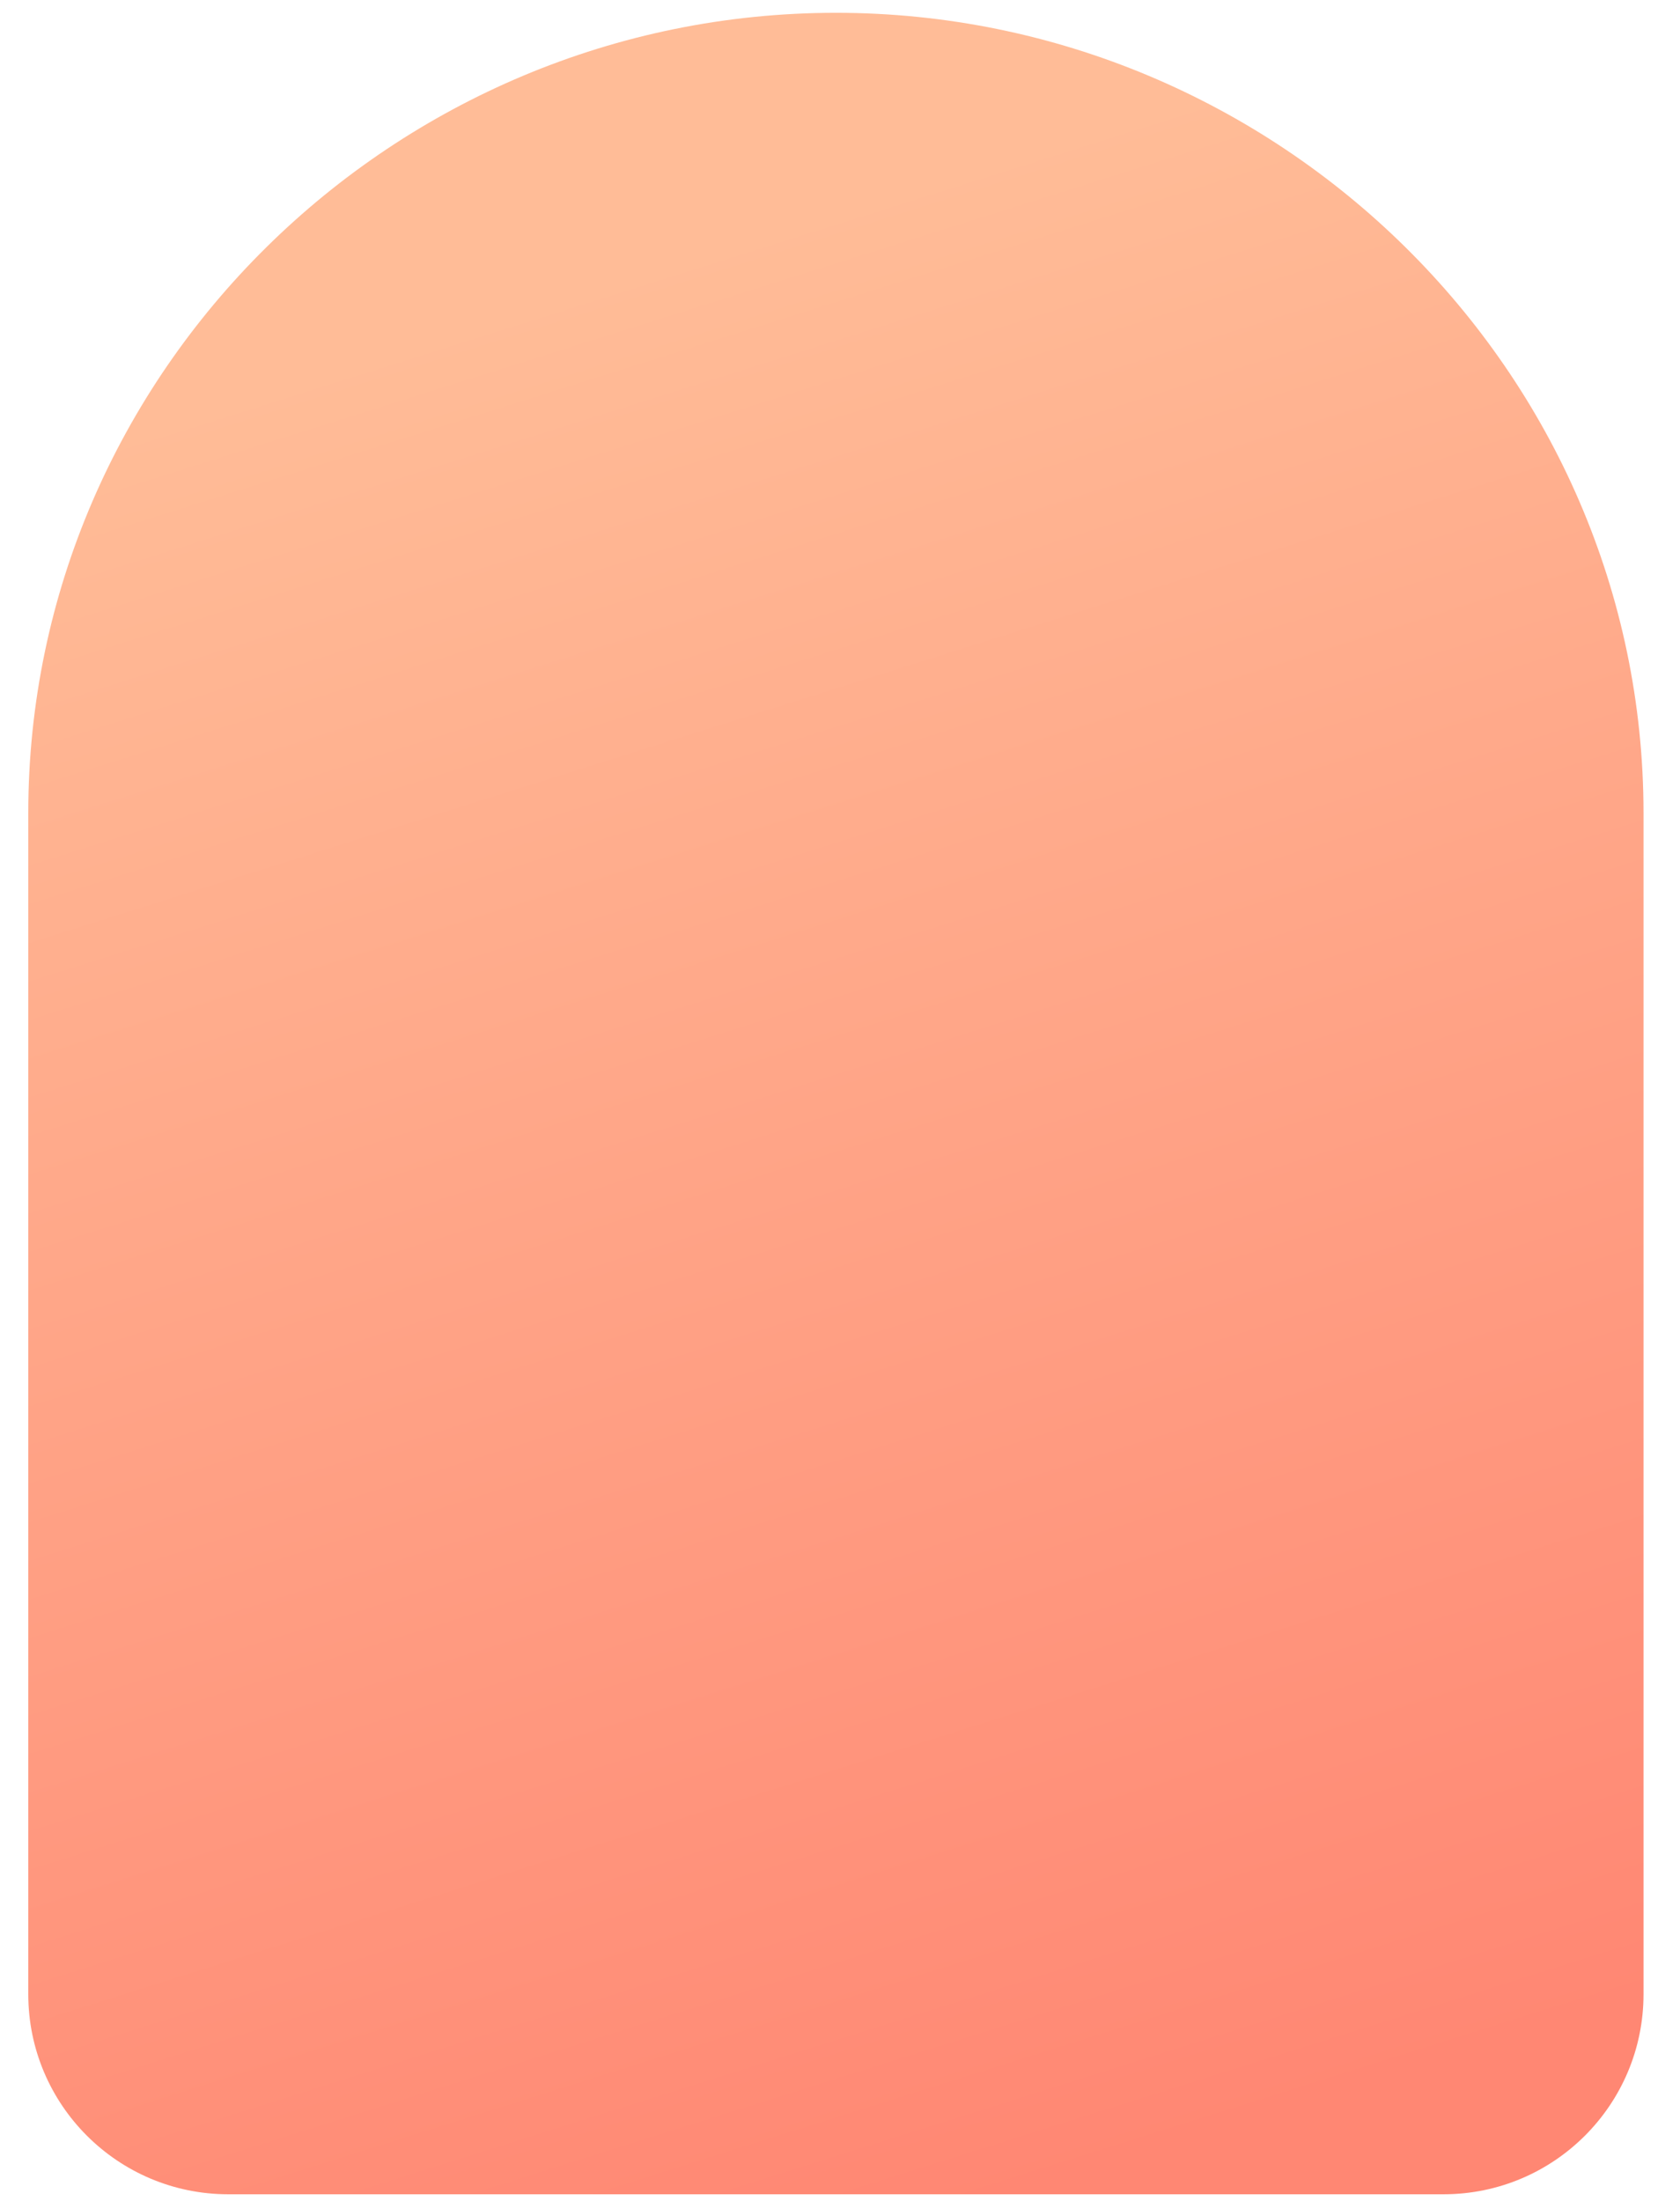 <?xml version="1.0" encoding="UTF-8"?> <svg xmlns="http://www.w3.org/2000/svg" width="42" height="55" viewBox="0 0 42 55" fill="none"> <path d="M0.707 20.32C0.707 9.274 9.852 0.32 20.898 0.32V0.32C31.943 0.32 41.088 9.274 41.088 20.32V49.835C41.088 52.596 38.85 54.835 36.088 54.835H5.707C2.945 54.835 0.707 52.596 0.707 49.835V20.32Z" fill="url(#paint0_linear_26_14)"></path> <defs> <linearGradient id="paint0_linear_26_14" x1="25" y1="55" x2="10.326" y2="8.47" gradientUnits="userSpaceOnUse"> <stop stop-color="#FF8773"></stop> <stop offset="0" stop-color="#FF8773"></stop> <stop offset="1" stop-color="#FFBC97"></stop> </linearGradient> </defs> </svg> 